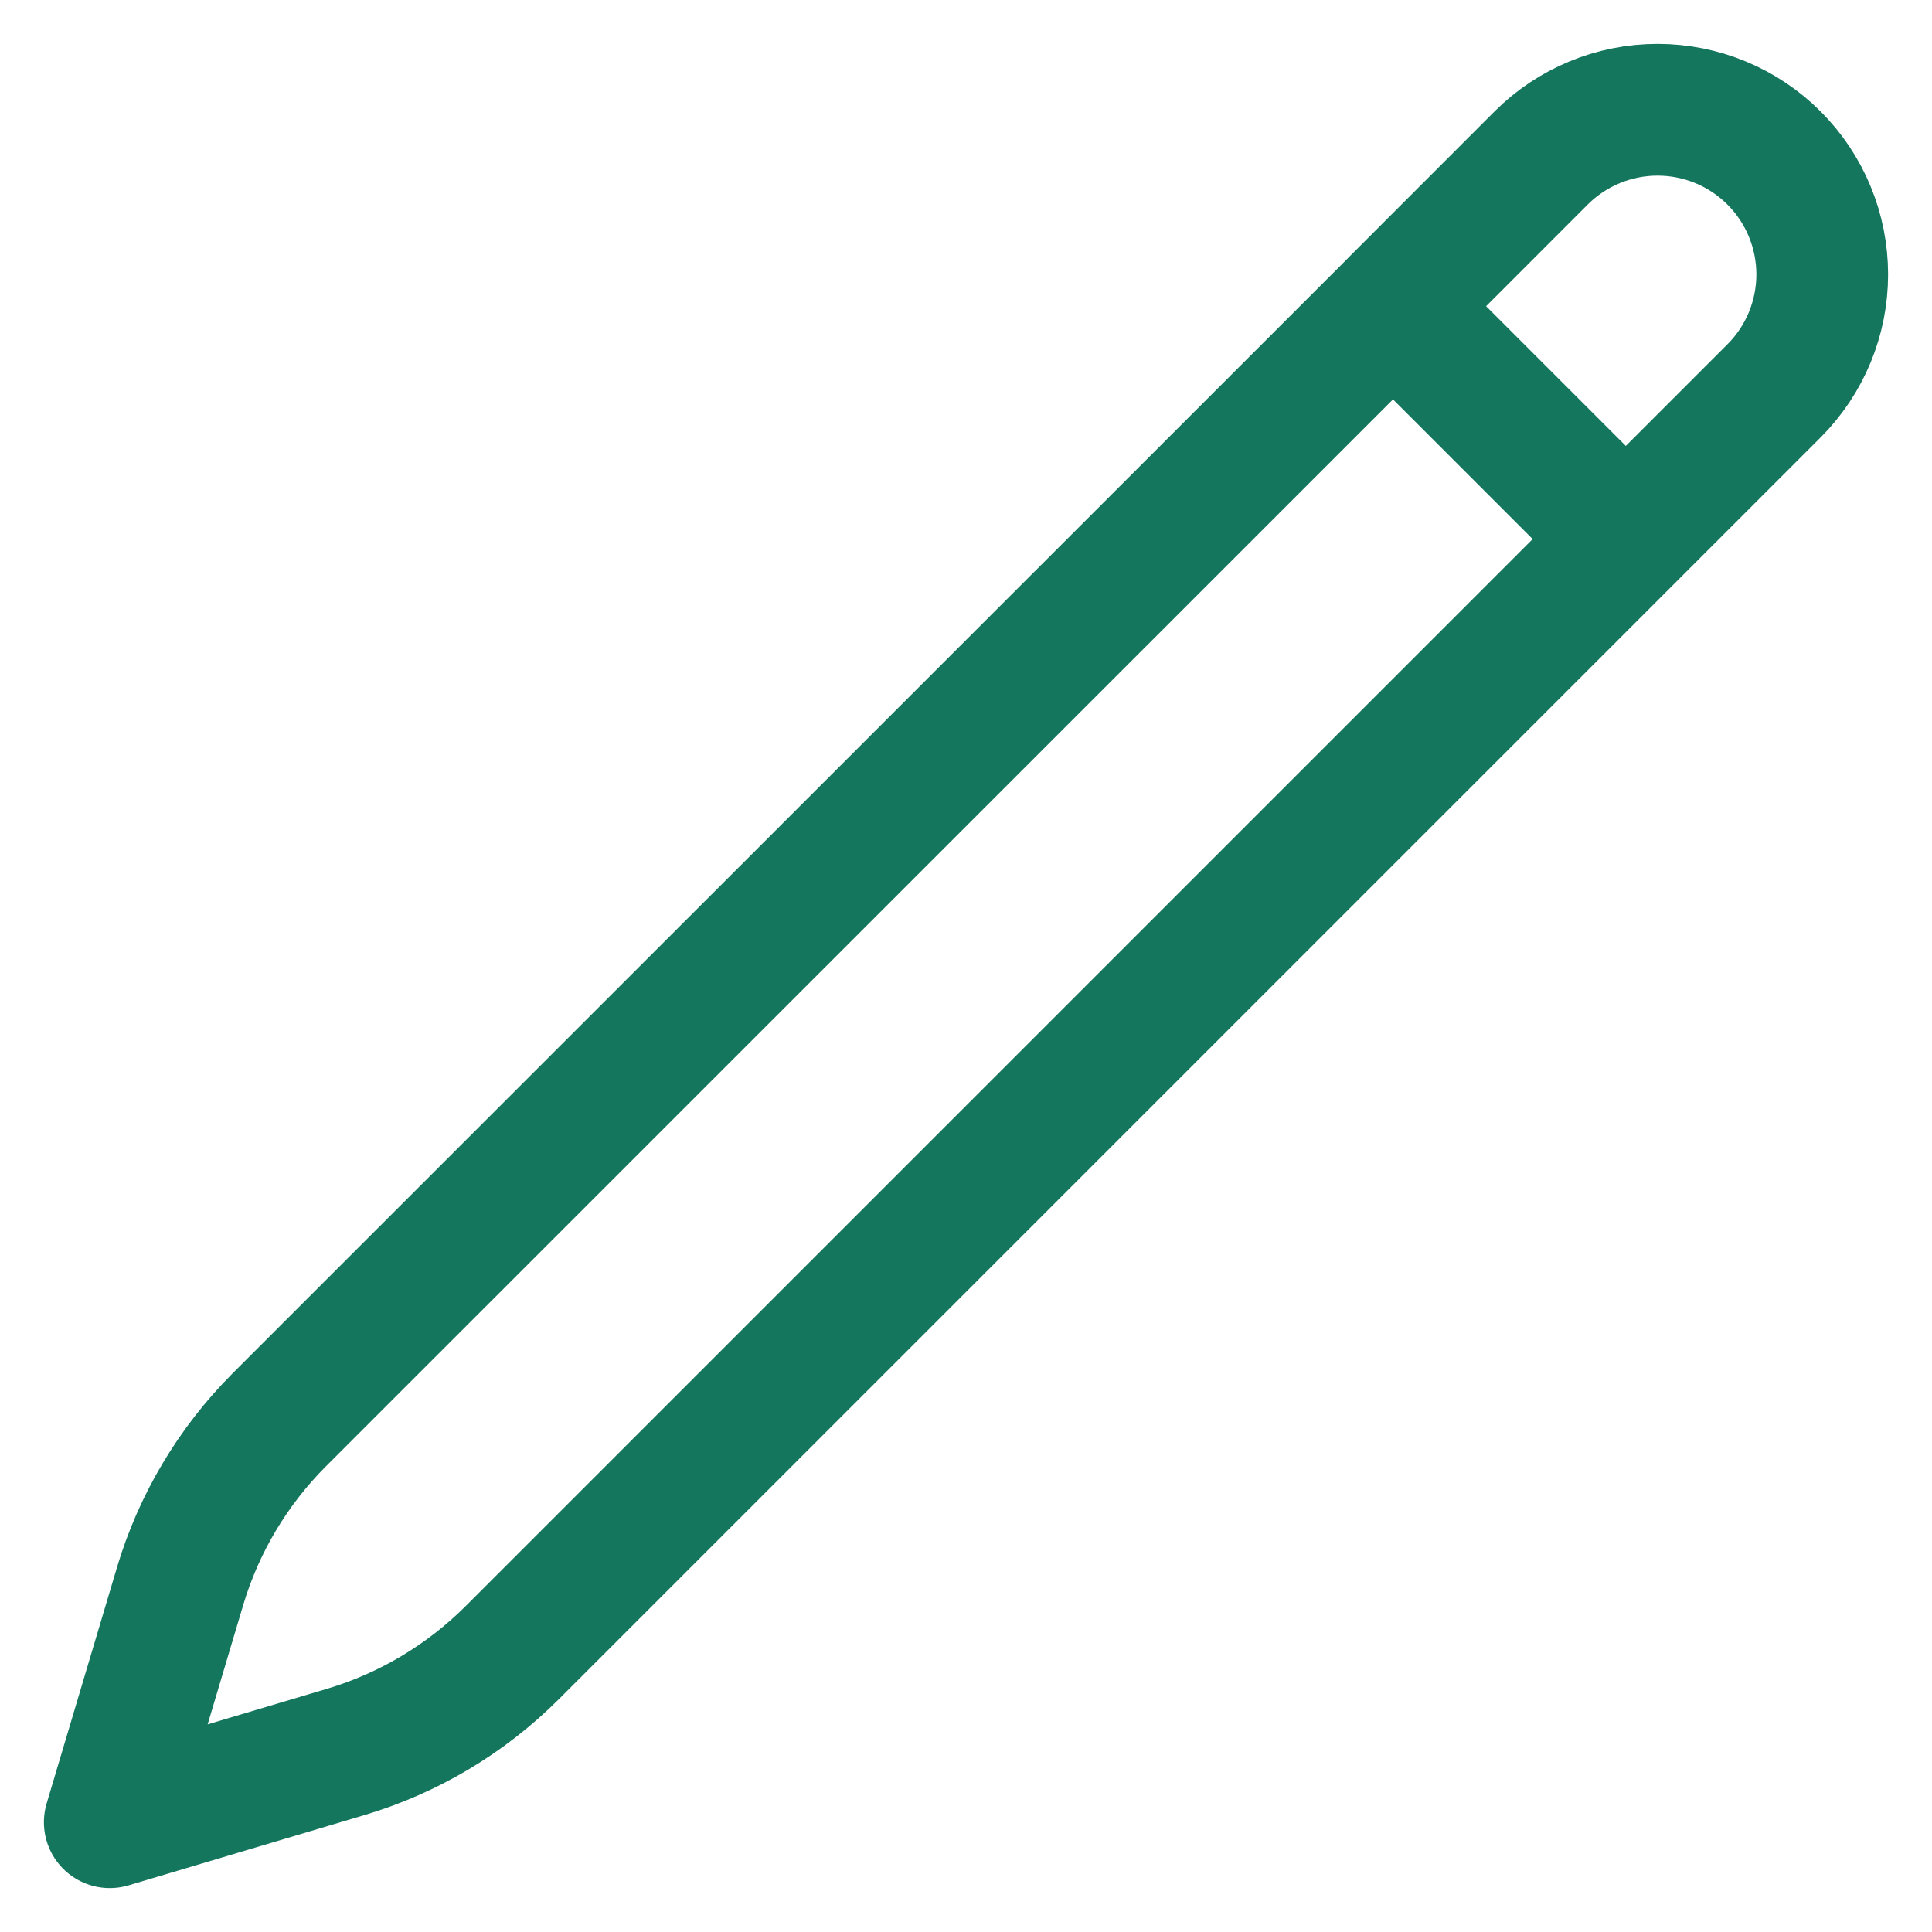 <svg width="22" height="22" viewBox="0 0 22 22" fill="none" xmlns="http://www.w3.org/2000/svg">
<path d="M15.862 3.487L17.549 1.799C17.901 1.447 18.378 1.25 18.875 1.25C19.372 1.25 19.849 1.447 20.201 1.799C20.553 2.151 20.75 2.628 20.75 3.125C20.75 3.622 20.553 4.099 20.201 4.451L5.832 18.82C5.303 19.348 4.651 19.737 3.935 19.95L1.25 20.75L2.05 18.065C2.263 17.349 2.652 16.697 3.18 16.168L15.863 3.487H15.862ZM15.862 3.487L18.5 6.125" stroke="#15765E" stroke-width="1.5" stroke-linecap="round" stroke-linejoin="round"/>
</svg>
